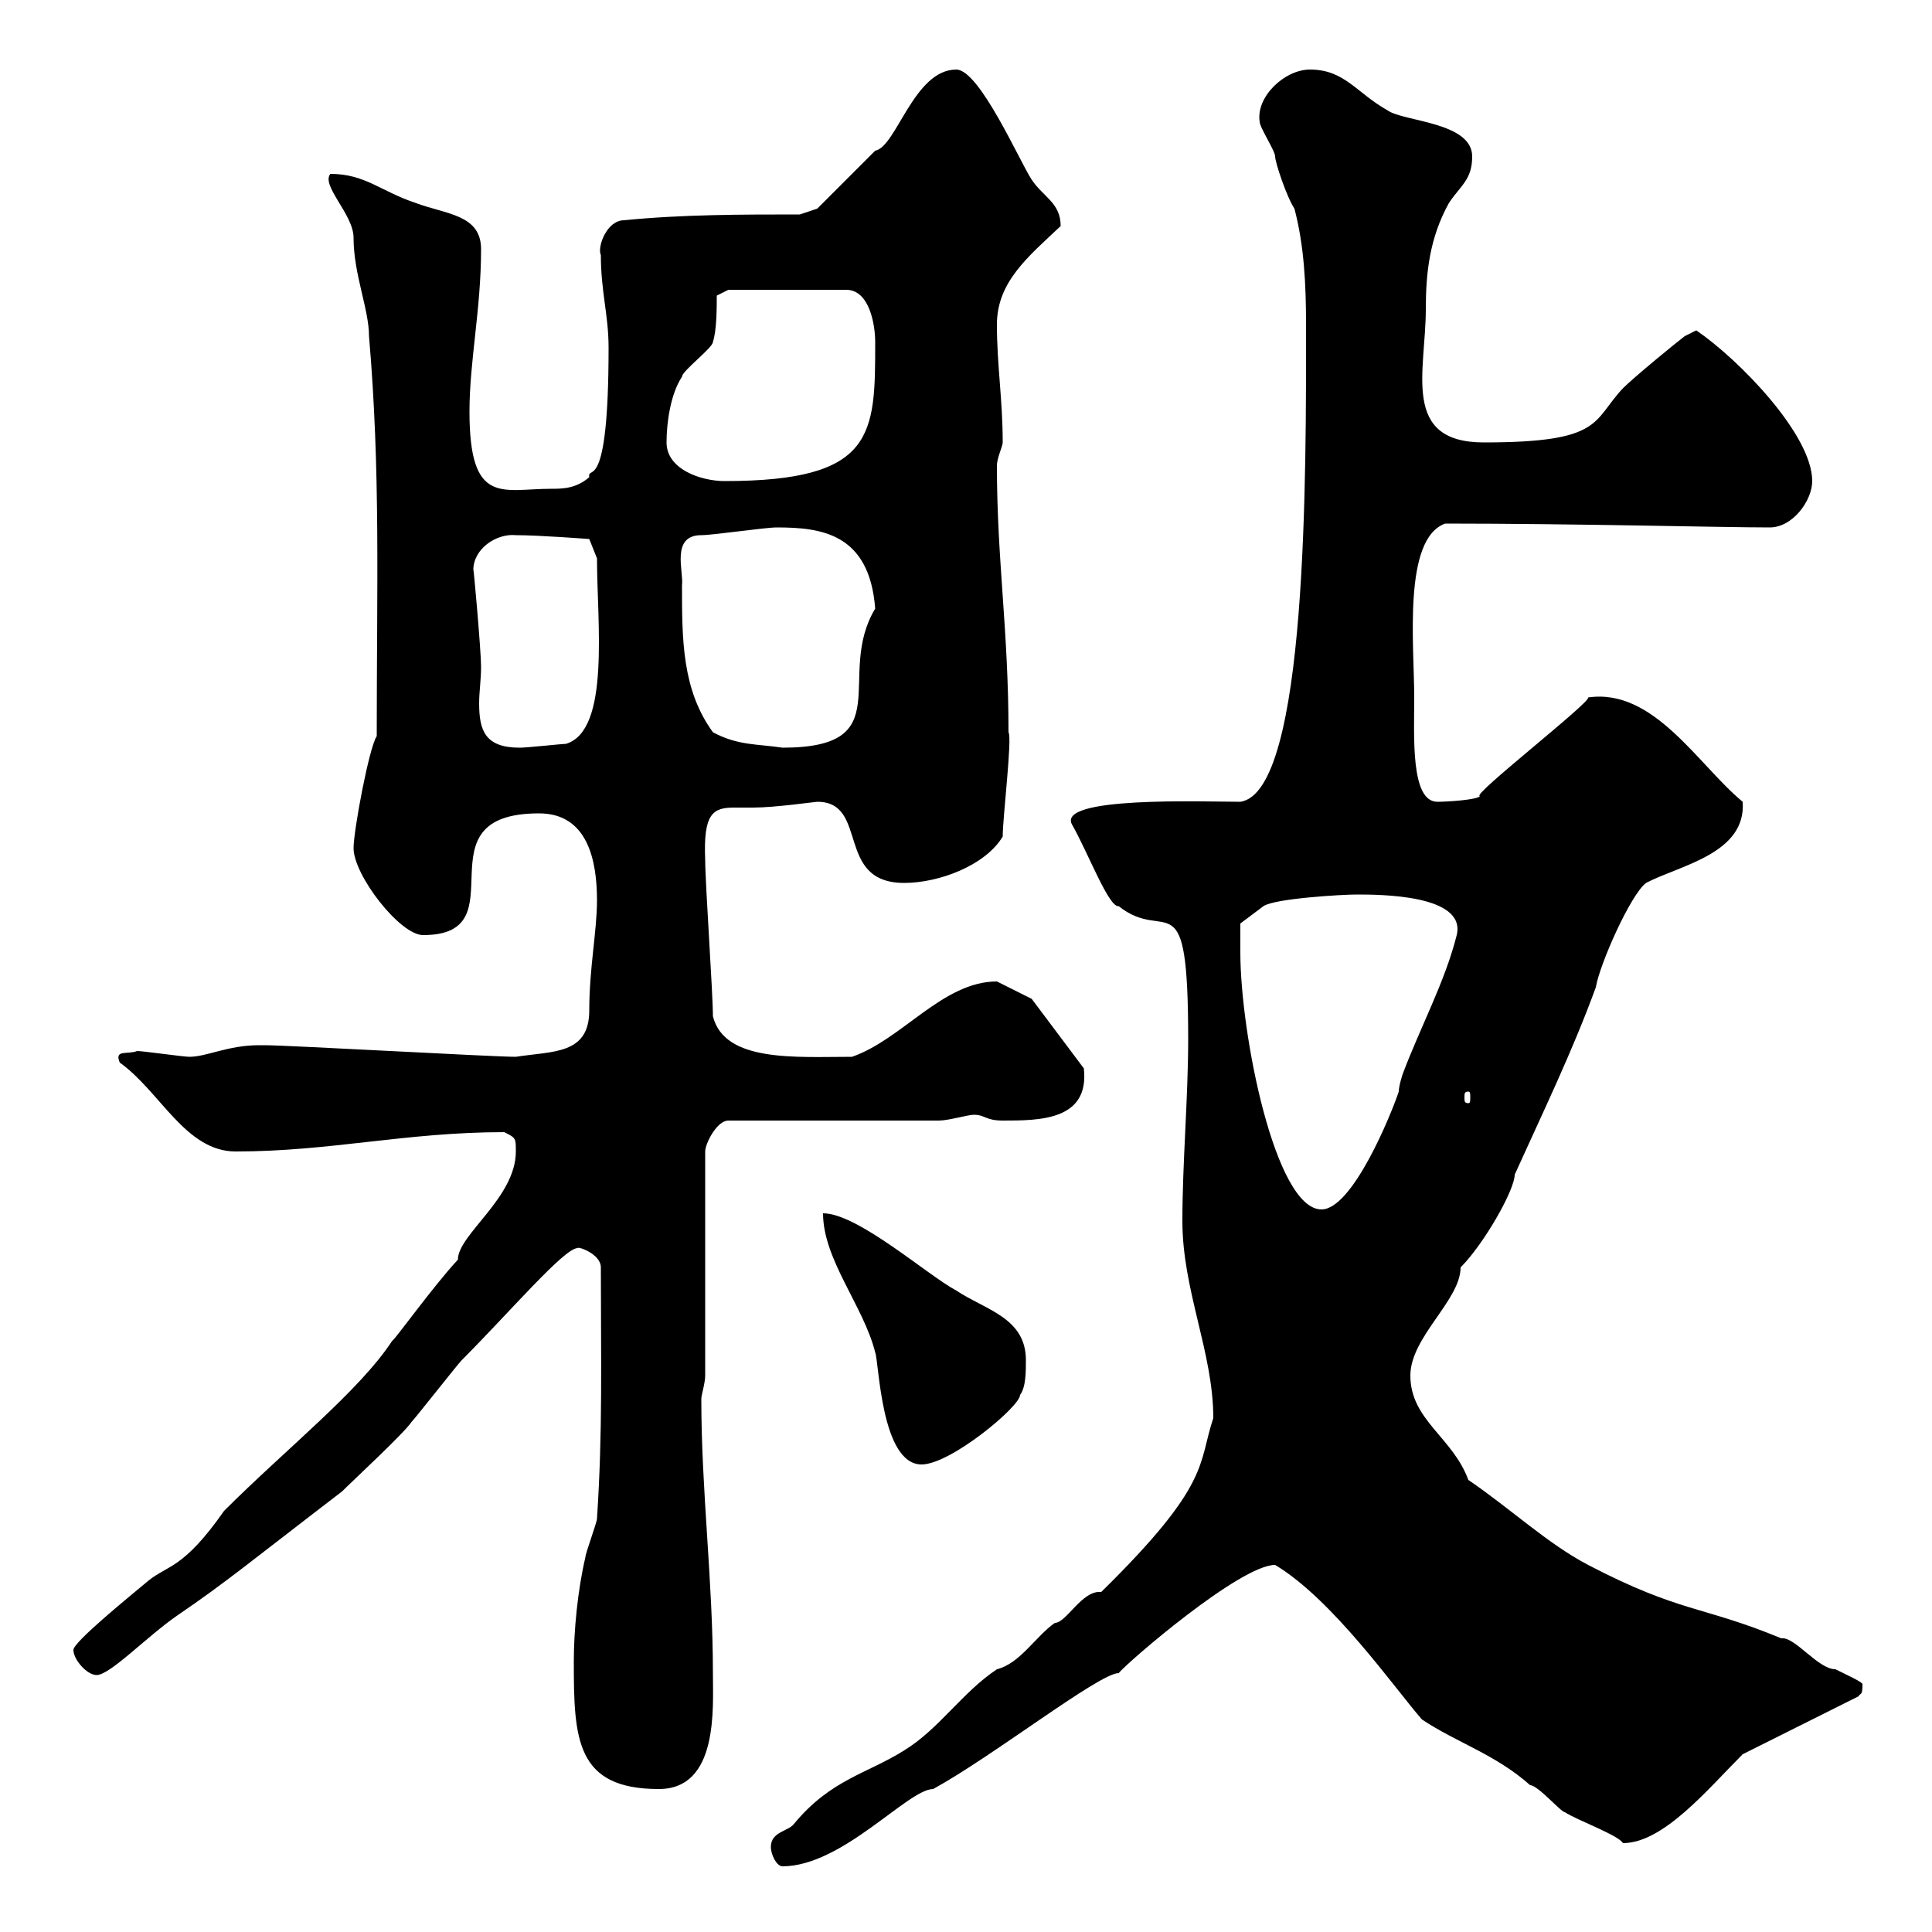 <svg xmlns="http://www.w3.org/2000/svg" xmlns:xlink="http://www.w3.org/1999/xlink" width="300" height="300"><path d="M119.70 286.80C119.70 288 120.60 289.80 121.50 289.80C130.80 289.80 141 277.80 144.90 277.80C154.20 272.70 170.70 259.80 173.70 259.80C175.20 258 192.60 243 198 243C207 248.40 216.60 262.20 220.80 267C226.20 270.60 232.20 272.40 237.60 277.20C238.80 277.20 242.40 281.40 243 281.40C244.80 282.60 251.40 285 252 286.20C258.30 286.20 265.20 277.80 270.60 272.40L288.60 263.40C288.90 262.80 289.20 263.40 289.20 261.60C289.50 261.30 286.80 260.10 285 259.20C282.30 259.20 278.70 254.10 276.60 254.40C264.30 249.30 261 250.50 246.60 243C240.30 239.70 234.60 234.30 228 229.80C225.60 223.20 219 220.50 219 213.60C219 207.60 226.80 201.90 226.80 196.80C230.40 193.20 235.20 184.80 235.20 182.40C239.40 173.10 244.20 163.20 247.80 153.30C248.40 149.70 253.20 138.90 255.60 137.10C260.70 134.40 271.20 132.60 270.60 124.50C263.70 118.80 256.80 106.80 246.60 108.30C247.20 108.90 228.30 123.60 229.80 123.60C229.50 124.20 224.70 124.50 223.20 124.50C219 124.50 219.60 114.30 219.60 108.30C219.60 100.20 217.80 83.70 224.40 81.30C244.80 81.30 267.30 81.90 274.80 81.90C278.40 81.90 281.40 77.70 281.40 74.70C281.40 67.50 270 55.80 263.40 51.30C263.40 51.30 261.60 52.20 261.60 52.20C260.40 53.10 253.80 58.50 252 60.30C247.20 65.40 249 68.70 230.40 68.70C217.50 68.70 221.40 57.60 221.40 48C221.40 42.30 222 36.90 225 31.50C226.80 28.80 228.60 27.90 228.60 24.30C228.60 18.90 217.80 18.90 215.40 17.10C210.60 14.40 208.80 10.80 203.40 10.80C199.50 10.80 195 15 195.60 18.90C195.60 19.80 198 23.40 198 24.30C198 25.20 199.80 30.60 201 32.40C202.50 38.10 202.80 44.10 202.80 50.40C202.80 72.90 203.10 123 192.60 124.50C186.90 124.50 163.80 123.60 166.50 128.10C168.90 132.30 172.20 141 173.70 140.70C181.20 146.70 184.50 135.90 184.50 161.40C184.50 170.40 183.60 180.60 183.60 189.60C183.60 200.40 188.40 210 188.40 220.20C186 227.40 188.10 230.40 171 247.20C168 246.90 165.60 252 163.80 252C160.80 254.10 158.40 258.30 154.80 259.20C149.40 262.80 145.80 268.50 140.40 271.80C134.70 275.40 129 276.30 123.30 283.20C122.40 284.40 119.70 284.40 119.70 286.80ZM89.10 258C89.10 270 89.40 277.80 102.30 277.80C111.60 277.80 110.70 265.20 110.70 259.80C110.70 245.40 108.90 231.60 108.90 217.20C108.90 216.60 109.50 214.80 109.50 213.60L109.50 178.80C109.50 177.60 111.30 174 113.10 174L145.80 174C147.30 174 150.30 173.10 151.20 173.10C153 173.10 153 174 155.70 174C161.40 174 169.20 174 168.30 165.90L160.20 155.10C160.20 155.10 156.60 153.30 154.80 152.40C146.40 152.40 140.10 161.40 132.30 164.10C123.60 164.10 112.50 165 110.70 157.80C110.70 154.20 109.50 137.10 109.50 133.50C109.20 126.30 110.70 125.40 114 125.40C114.90 125.40 116.10 125.40 117 125.40C120.30 125.40 126.60 124.50 126.90 124.50C135 124.50 129.60 137.10 140.40 137.10C145.80 137.10 153 134.40 155.70 129.90C155.70 126.90 157.20 114.60 156.60 113.70C156.60 97.80 154.80 87 154.80 72.30C154.80 71.10 155.70 69.30 155.70 68.70C155.70 62.10 154.80 56.70 154.80 50.40C154.80 43.80 159.60 39.90 164.70 35.10C164.70 31.50 162 30.60 160.20 27.90C158.40 25.20 152.10 10.80 148.50 10.80C141.90 10.80 139.20 22.80 135.90 23.40C133.20 26.10 126.90 32.40 126.90 32.40L124.20 33.30C115.20 33.30 105.90 33.30 96.90 34.20C94.20 34.20 92.70 38.40 93.30 39.60C93.30 45.30 94.50 48.90 94.50 54C94.50 77.40 91.20 72 91.50 74.10C89.40 75.90 87.30 75.90 85.50 75.90C78 75.90 72.90 78.60 72.90 63.90C72.90 56.10 74.70 48 74.70 38.70C74.70 33.30 69.30 33.30 64.50 31.50C59.10 29.70 56.70 27 51.30 27C49.80 28.80 54.90 33.30 54.90 36.90C54.90 42.60 57.30 48 57.30 52.20C59.10 73.20 58.50 90.90 58.50 114.30C57.30 116.10 54.90 129 54.90 131.70C54.90 135.90 62.10 145.20 65.70 145.20C81 145.20 64.50 126.30 83.70 126.30C91.20 126.30 92.70 133.50 92.70 139.80C92.70 144.60 91.50 150.30 91.50 156.90C91.50 163.80 85.80 163.20 80.10 164.10C76.50 164.10 44.70 162.30 41.10 162.30C41.10 162.30 41.10 162.30 40.20 162.30C35.40 162.30 32.10 164.10 29.40 164.10C28.50 164.10 22.20 163.20 21.30 163.20C19.80 163.80 17.70 162.90 18.60 165C24.90 169.50 28.80 178.80 36.60 178.80C51.30 178.80 63 175.80 78.30 175.80C80.10 176.70 80.10 176.70 80.10 178.80C80.10 186 71.10 191.70 71.10 195.60C67.20 199.80 61.20 208.20 60.90 208.20C55.80 216 44.40 225 34.80 234.60C28.50 243.60 26.10 243 23.10 245.40C19.50 248.40 11.40 255 11.40 256.20C11.40 257.70 13.50 260.10 15 260.10C17.10 260.10 22.80 254.10 27.60 250.80C35.10 245.70 39 242.40 53.10 231.60C54.90 229.80 62.70 222.60 63.90 220.80C64.50 220.20 71.10 211.80 71.70 211.20C79.20 203.70 87.60 193.80 89.70 193.80C89.70 193.50 93.30 194.70 93.30 196.80C93.30 210.90 93.60 222.30 92.70 235.80C92.70 236.40 90.90 241.20 90.90 241.80C89.70 246.90 89.10 253.20 89.10 258ZM127.80 188.40C127.80 195.60 134.10 202.80 135.90 210C136.50 211.50 136.80 227.40 143.10 227.40C147.60 227.40 158.40 218.40 158.40 216.60C159.30 215.40 159.30 213 159.30 211.20C159.30 204.60 153 203.40 148.50 200.40C144 198 133.20 188.40 127.80 188.40ZM192.60 147.90C192.60 147 192.60 143.40 192.60 143.40L196.20 140.70C198 139.50 208.50 138.90 210.60 138.90C214.20 138.90 227.70 138.90 226.20 145.20C224.40 152.40 220.50 159.60 217.80 166.80C217.80 166.80 217.20 168.60 217.20 169.50C216 173.10 210 187.80 205.20 187.80C198 187.80 192.60 160.50 192.60 147.90ZM228 169.50C228.30 169.50 228.30 169.80 228.30 170.40C228.30 171 228.30 171.30 228 171.30C227.40 171.30 227.40 171 227.40 170.40C227.40 169.80 227.40 169.50 228 169.50ZM73.50 88.50C73.50 85.20 77.10 82.80 80.10 83.10C83.70 83.10 91.50 83.70 91.50 83.70L92.70 86.70C92.70 96.60 94.80 113.40 87.90 115.50C87.30 115.50 81.90 116.10 80.70 116.10C75.30 116.10 74.40 113.40 74.40 109.20C74.40 107.40 74.70 105.60 74.70 103.50C74.70 101.10 73.50 87.60 73.50 88.50ZM105.90 90.90C106.20 88.80 104.10 83.10 108.90 83.10C110.70 83.10 118.80 81.90 120.60 81.90C127.50 81.90 135 82.80 135.90 94.50C129.60 105 139.80 116.10 121.50 116.10C117.60 115.50 114.60 115.80 110.70 113.70C105.90 107.10 105.90 99.30 105.90 90.90ZM103.50 68.70C103.50 65.70 104.10 61.20 105.90 58.50C105.90 57.60 110.70 54 110.70 53.10C111.30 51.30 111.30 47.70 111.30 45.90L113.10 45L131.40 45C135 45 135.90 50.40 135.90 53.10C135.90 67.50 135.90 74.70 112.50 74.70C108.90 74.70 103.50 72.90 103.50 68.70Z"/></svg>